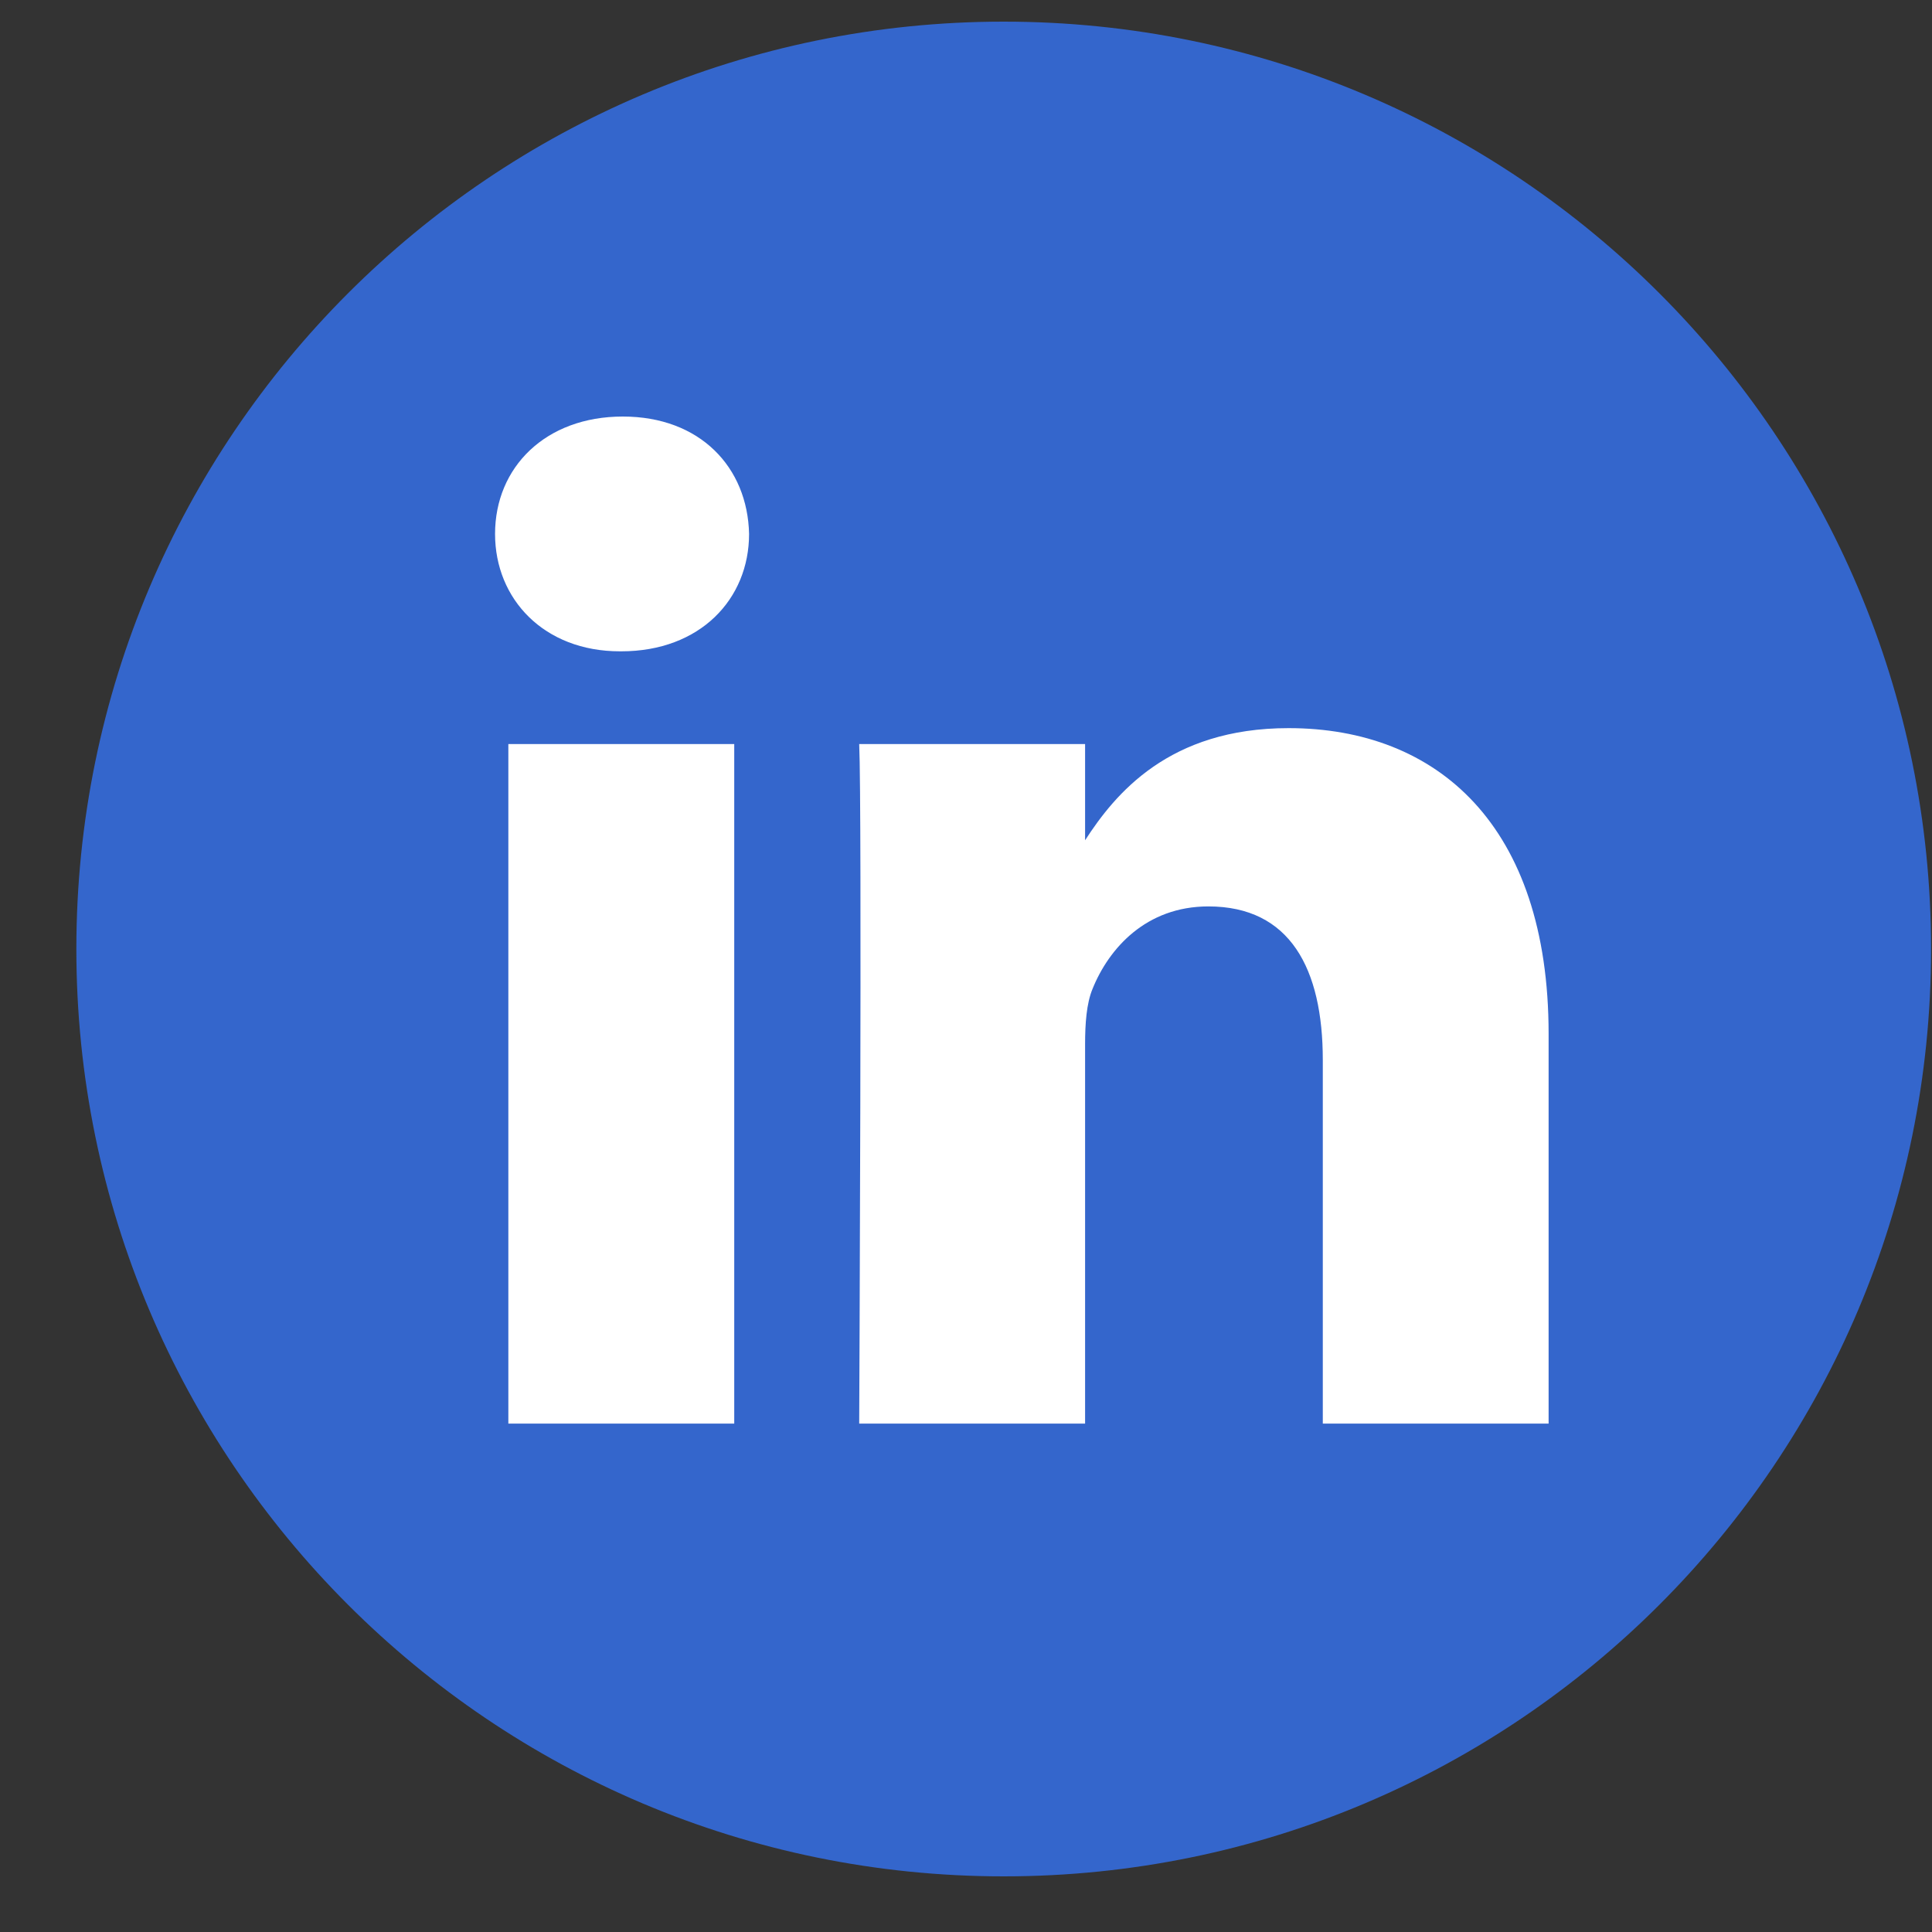 <?xml version="1.0" encoding="UTF-8"?>
<svg xmlns="http://www.w3.org/2000/svg" width="25" height="25" viewBox="0 0 25 25" fill="none">
  <rect x="0" y="0" width="25" height="25" fill="#333333" stroke="none"/>
  <circle cx="12.987" cy="12.28" r="11" fill="white"></circle>
  <path d="M12.988 0.28C6.362 0.28 0.988 5.654 0.988 12.28C0.988 18.907 6.362 24.28 12.988 24.28C19.614 24.28 24.988 18.907 24.988 12.28C24.988 5.654 19.614 0.28 12.988 0.28ZM9.501 18.421H6.578V9.628H9.501V18.421ZM8.04 8.428H8.021C7.04 8.428 6.406 7.753 6.406 6.909C6.406 6.046 7.059 5.39 8.059 5.39C9.059 5.39 9.674 6.046 9.693 6.909C9.693 7.753 9.059 8.428 8.04 8.428ZM20.039 18.421H17.117V13.717C17.117 12.535 16.694 11.729 15.636 11.729C14.829 11.729 14.348 12.273 14.137 12.797C14.059 12.985 14.041 13.248 14.041 13.511V18.421H11.118C11.118 18.421 11.156 10.453 11.118 9.628H14.041V10.873C14.429 10.274 15.124 9.422 16.674 9.422C18.597 9.422 20.039 10.679 20.039 13.379V18.421Z" fill="#3466CC"></path>
</svg>
